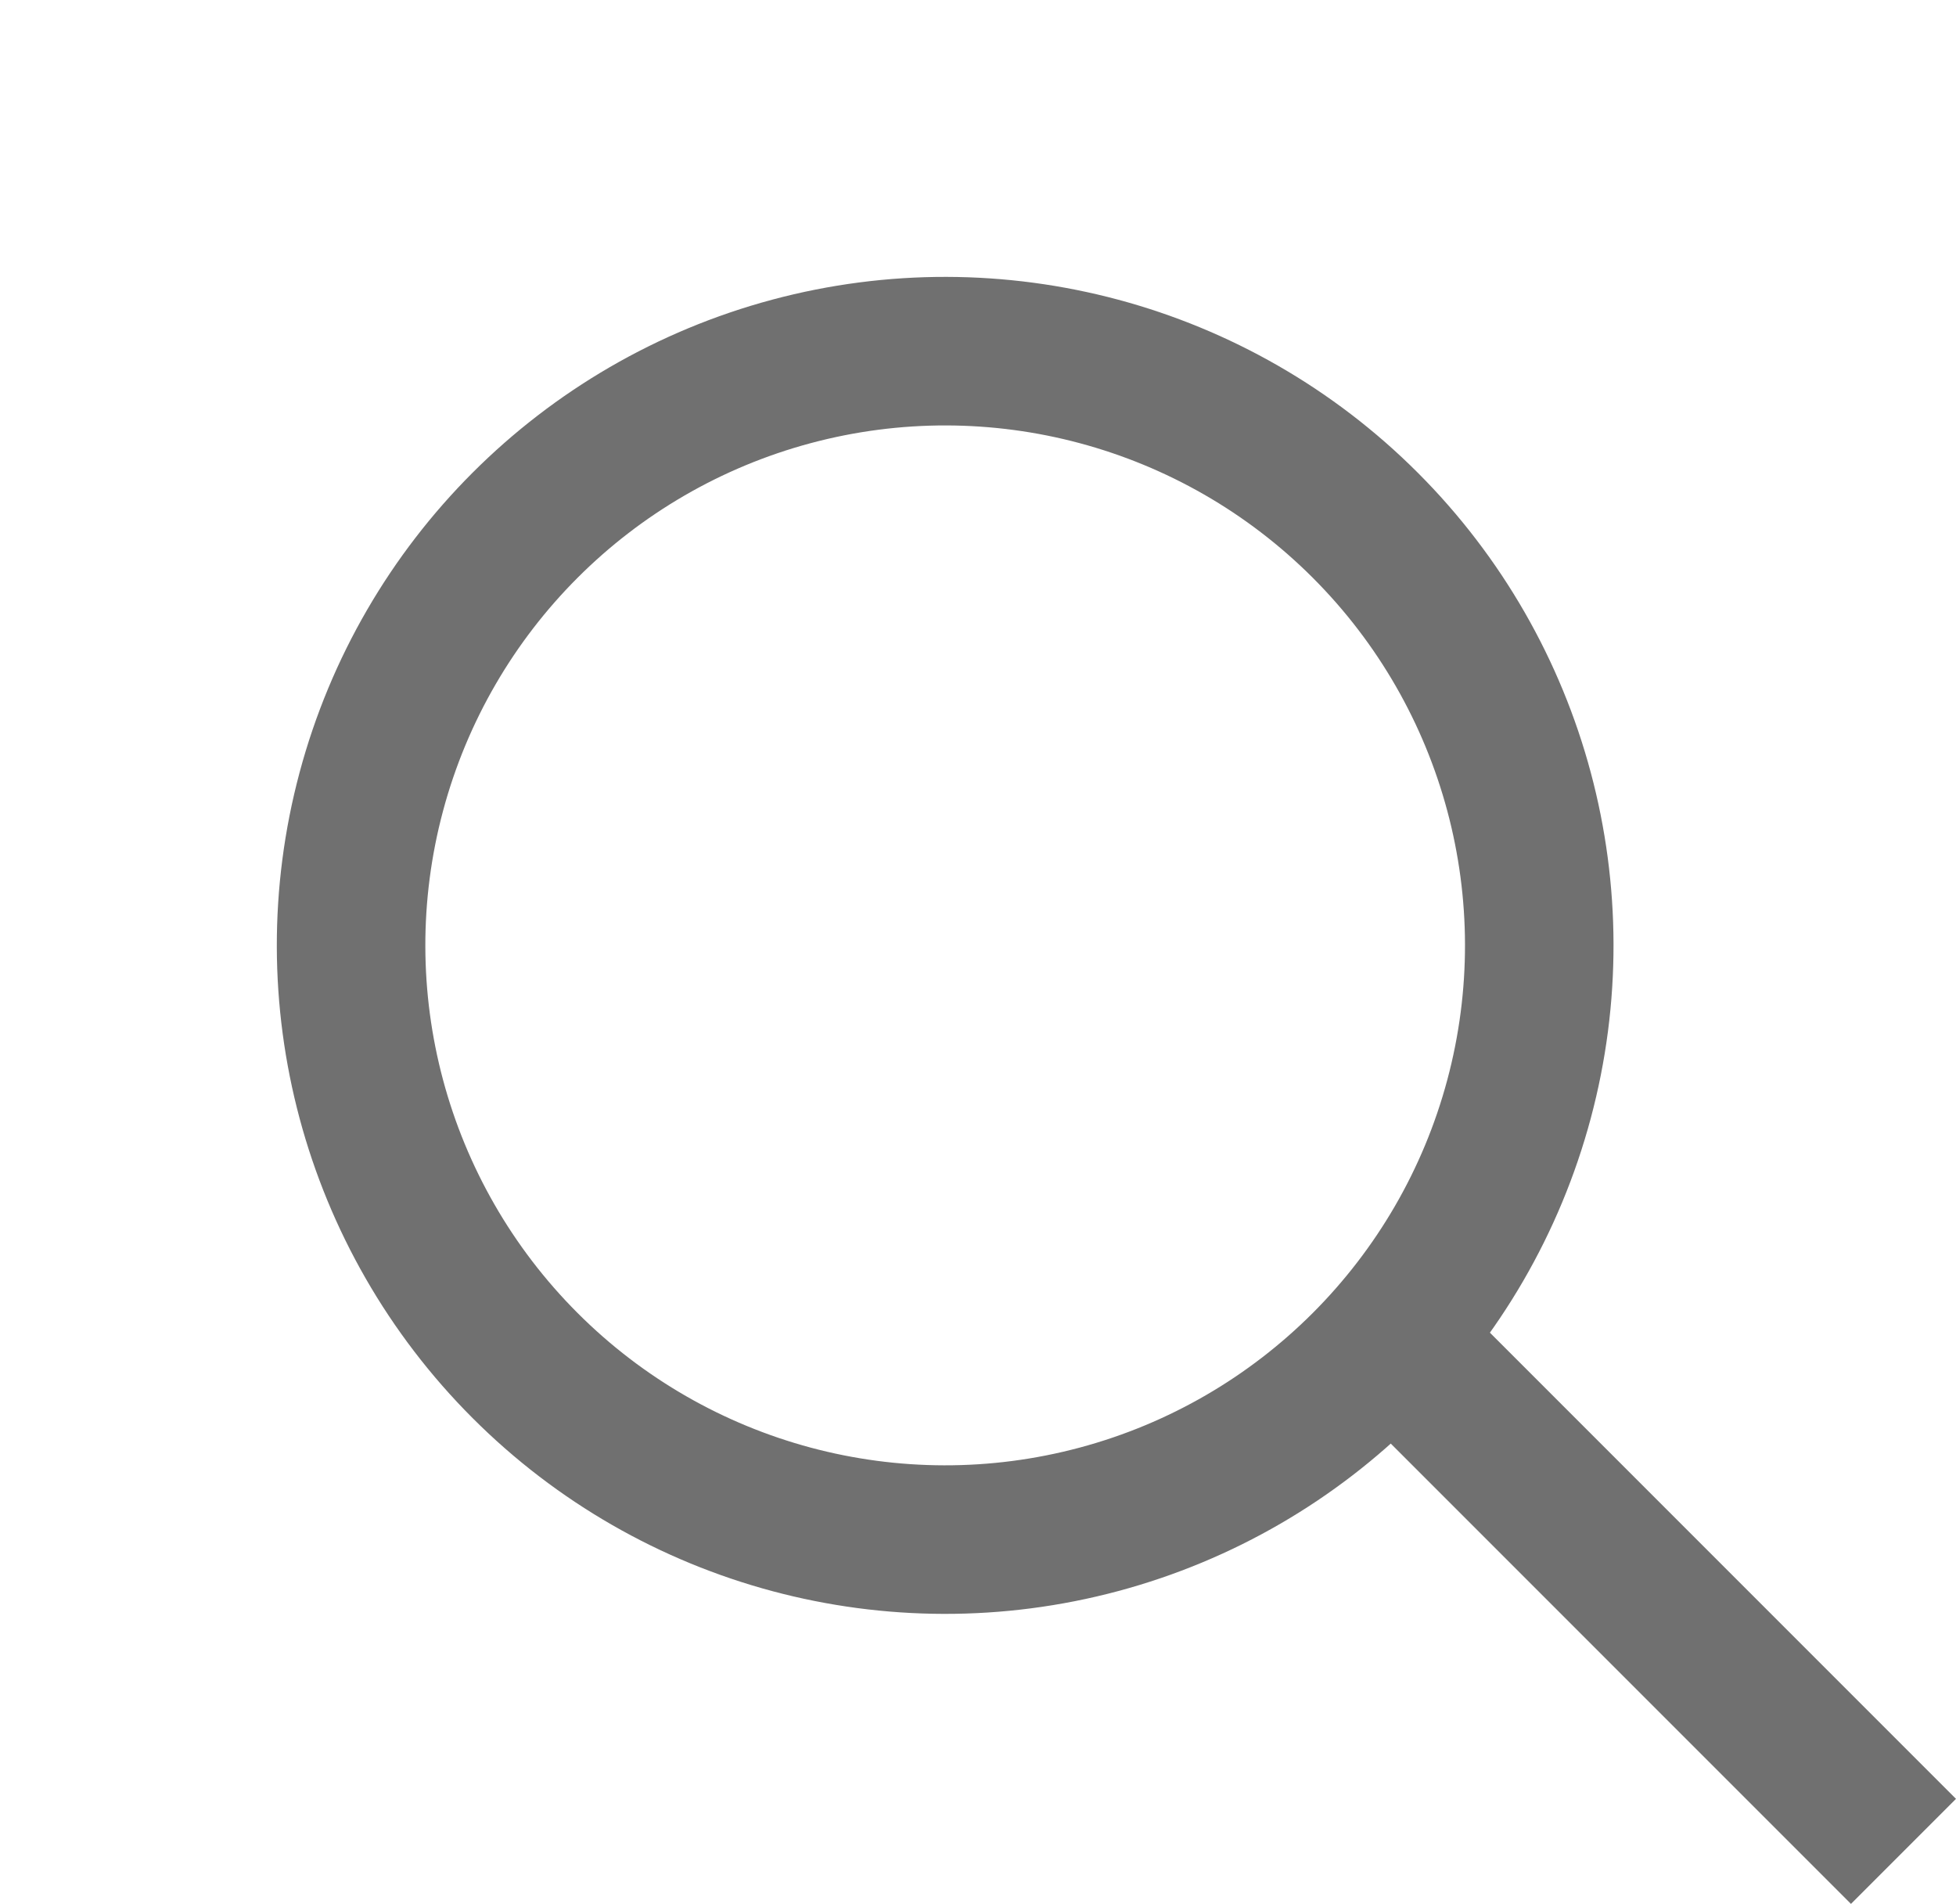 <svg xmlns="http://www.w3.org/2000/svg" width="26.34" height="25.633" viewBox="0 0 26.34 25.633">
  <g id="グループ_1" data-name="グループ 1" transform="translate(0 12.728) rotate(-45)">
    <g id="楕円形_1" data-name="楕円形 1" transform="translate(0 0)" fill="none" stroke="#707070" stroke-width="2">
      <circle cx="9" cy="9" r="9" stroke="none"/>
      <circle cx="9" cy="9" r="8" fill="none"/>
    </g>
    <path id="パス_1" data-name="パス 1" d="M0,0V9.5" transform="translate(9.5 17.25)" fill="none" stroke="#707070" stroke-width="2"/>
  </g>
</svg>
